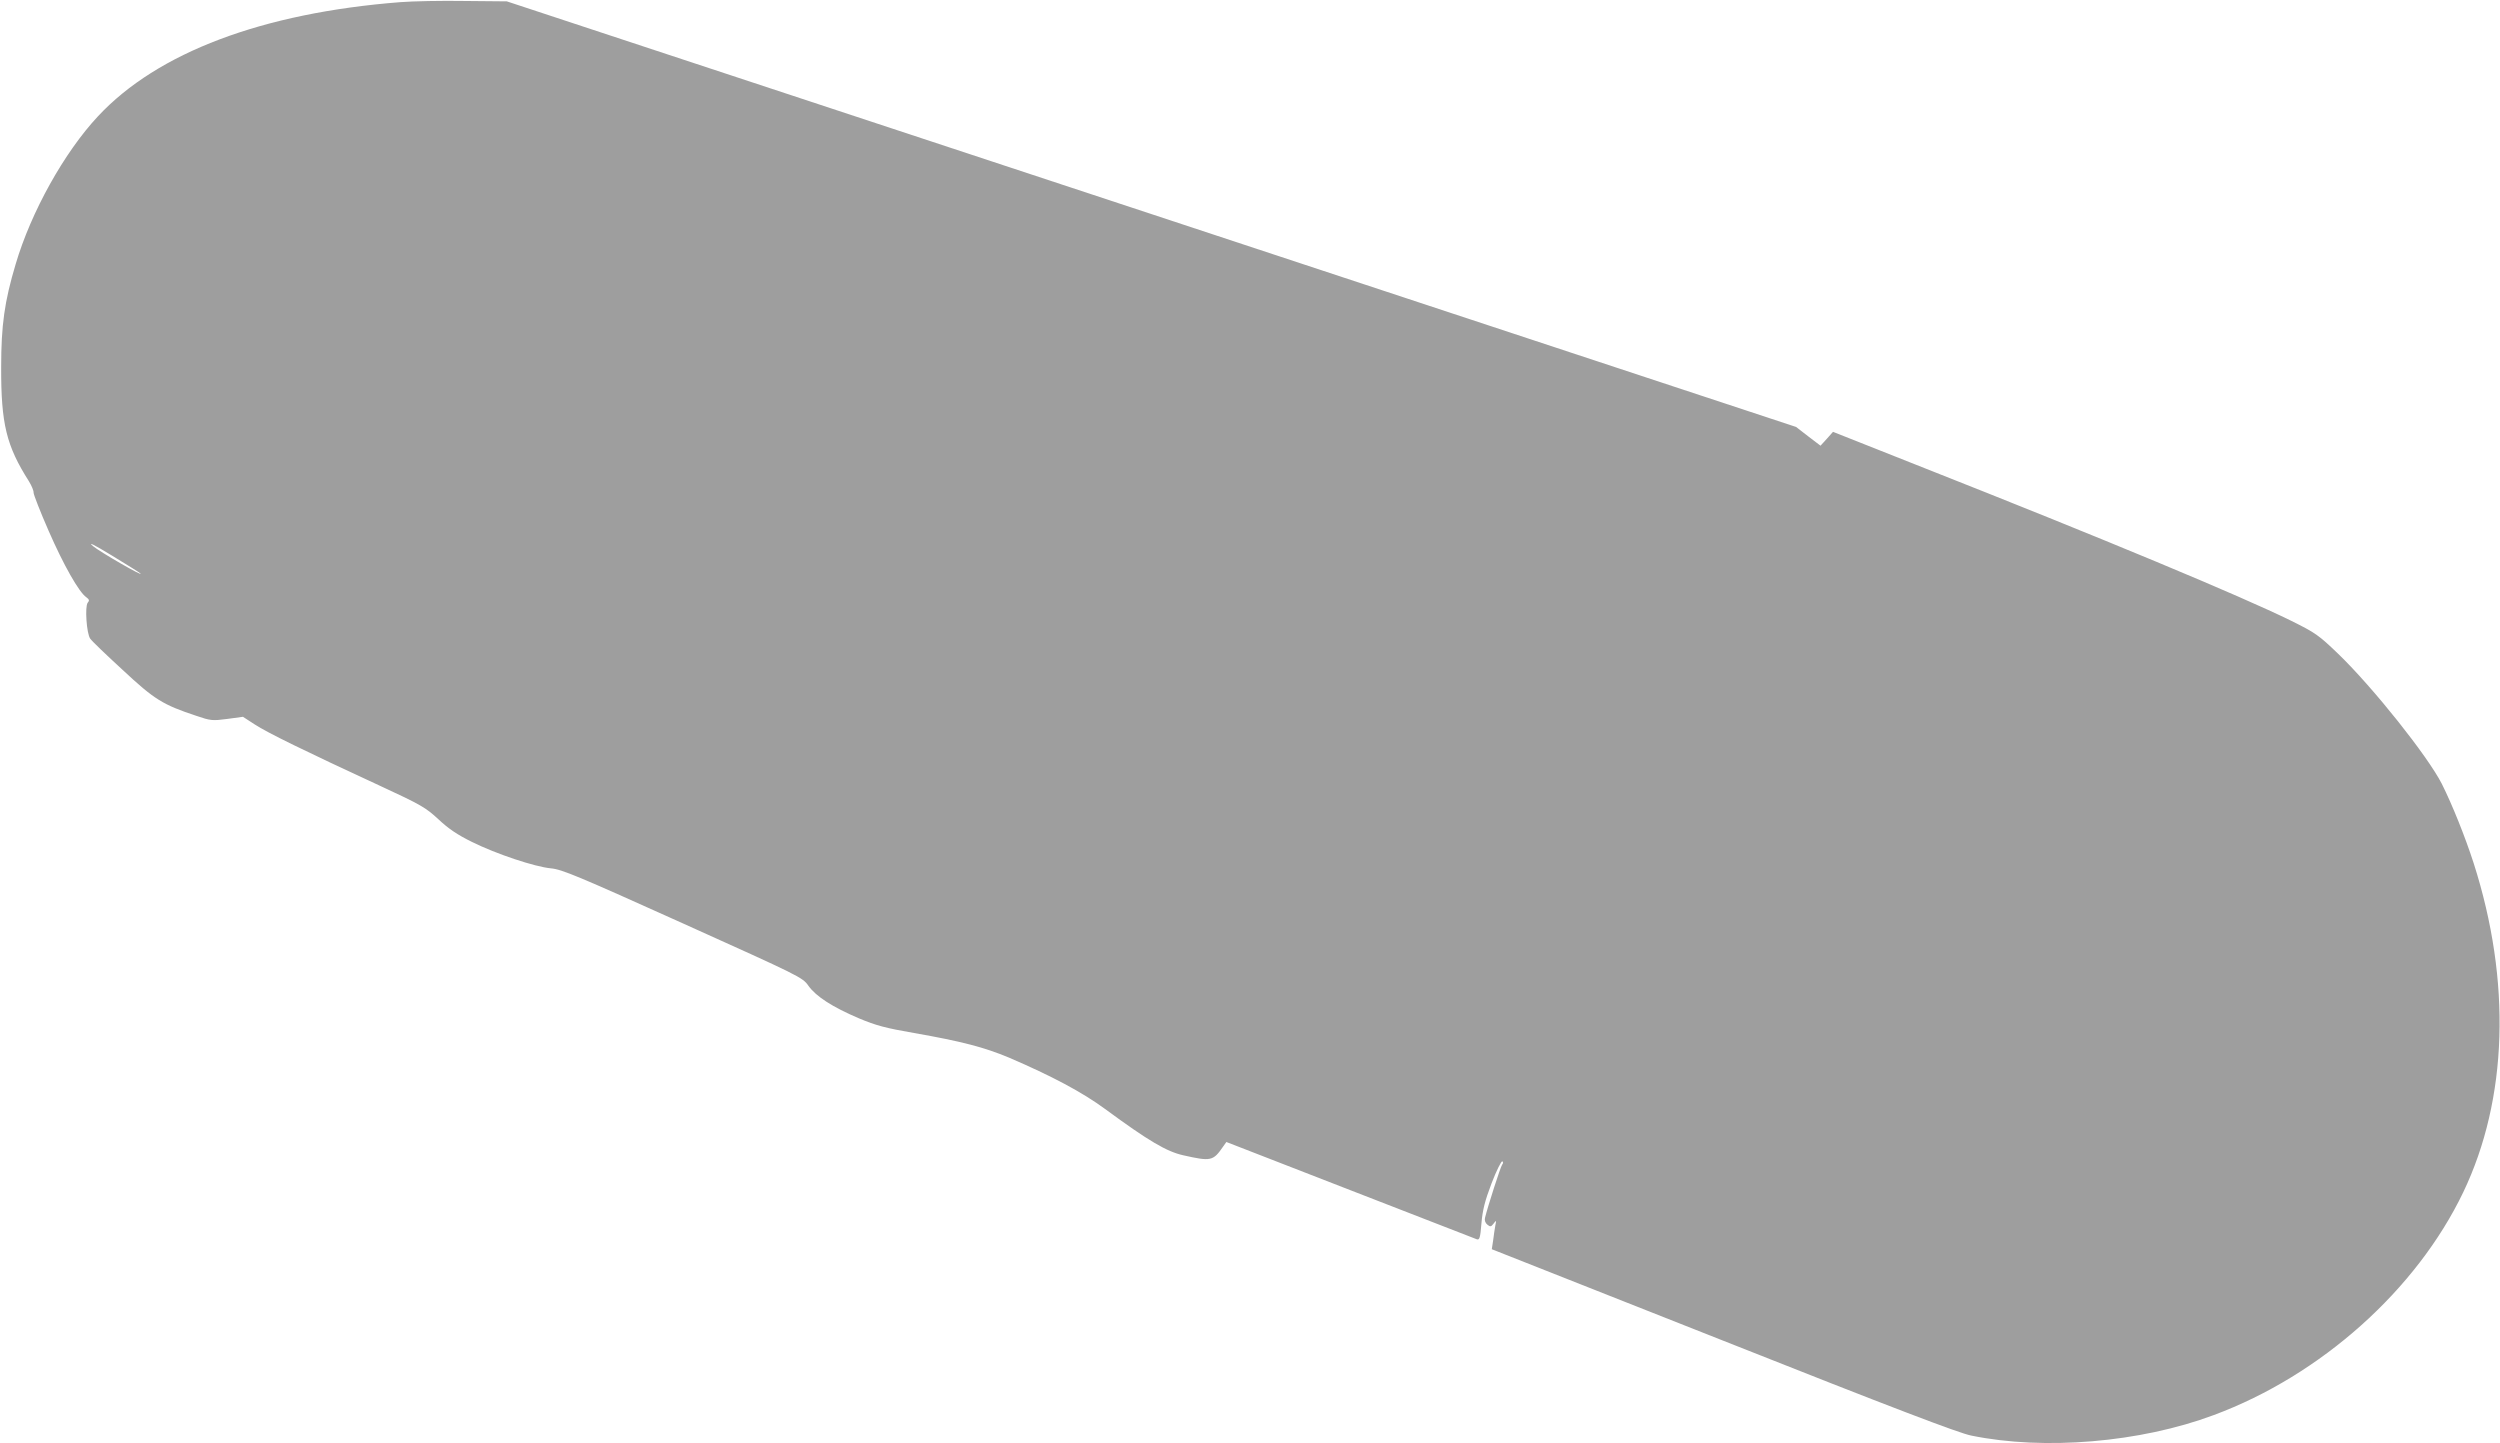 <?xml version="1.0" standalone="no"?>
<!DOCTYPE svg PUBLIC "-//W3C//DTD SVG 20010904//EN"
 "http://www.w3.org/TR/2001/REC-SVG-20010904/DTD/svg10.dtd">
<svg version="1.0" xmlns="http://www.w3.org/2000/svg"
 width="1280pt" height="739pt" viewBox="0 0 1280 739"
 preserveAspectRatio="xMidYMid meet">
<g transform="translate(0,739) scale(0.1,-0.1)"
fill="#9e9e9e" stroke="none">
<path d="M2050 7379 c-706 -55 -1244 -258 -1548 -584 -173 -185 -343 -490
-422 -758 -57 -191 -74 -311 -74 -527 -1 -291 27 -403 142 -584 14 -23 25 -49
24 -59 0 -9 34 -97 77 -195 76 -174 155 -314 193 -340 15 -11 17 -17 7 -28
-15 -19 -6 -158 13 -184 7 -11 82 -83 166 -160 163 -152 205 -178 377 -235 73
-25 83 -26 158 -16 l81 11 60 -39 c64 -42 256 -136 641 -314 212 -98 235 -112
300 -172 51 -48 97 -79 170 -115 127 -63 323 -128 406 -136 56 -5 139 -40 676
-282 599 -270 612 -276 642 -319 39 -55 123 -109 259 -167 88 -37 138 -50 282
-75 245 -43 359 -73 486 -126 219 -94 375 -177 492 -263 223 -164 315 -218
400 -237 142 -32 153 -30 204 44 l17 24 633 -246 c348 -135 640 -249 649 -252
14 -5 18 6 24 82 6 68 17 113 52 205 25 65 50 115 55 112 5 -4 5 -10 -1 -17
-8 -10 -73 -212 -88 -273 -3 -12 2 -26 12 -34 15 -12 19 -12 32 5 14 19 15 18
9 -10 -3 -16 -8 -50 -11 -75 l-7 -46 1184 -468 c870 -345 1206 -473 1270 -486
374 -77 866 -36 1243 105 549 204 1037 641 1277 1141 228 477 247 1079 53
1685 -44 136 -109 298 -163 406 -72 141 -350 491 -530 665 -101 97 -117 108
-242 170 -258 127 -961 420 -1891 787 l-454 180 -32 -36 -32 -35 -63 48 -62
48 -3301 1090 -3300 1089 -215 2 c-118 2 -267 -1 -330 -6z m-1331 -2925 c20
-21 -209 111 -243 140 -28 24 3 9 98 -49 76 -46 141 -87 145 -91z"/>
</g>
</svg>
